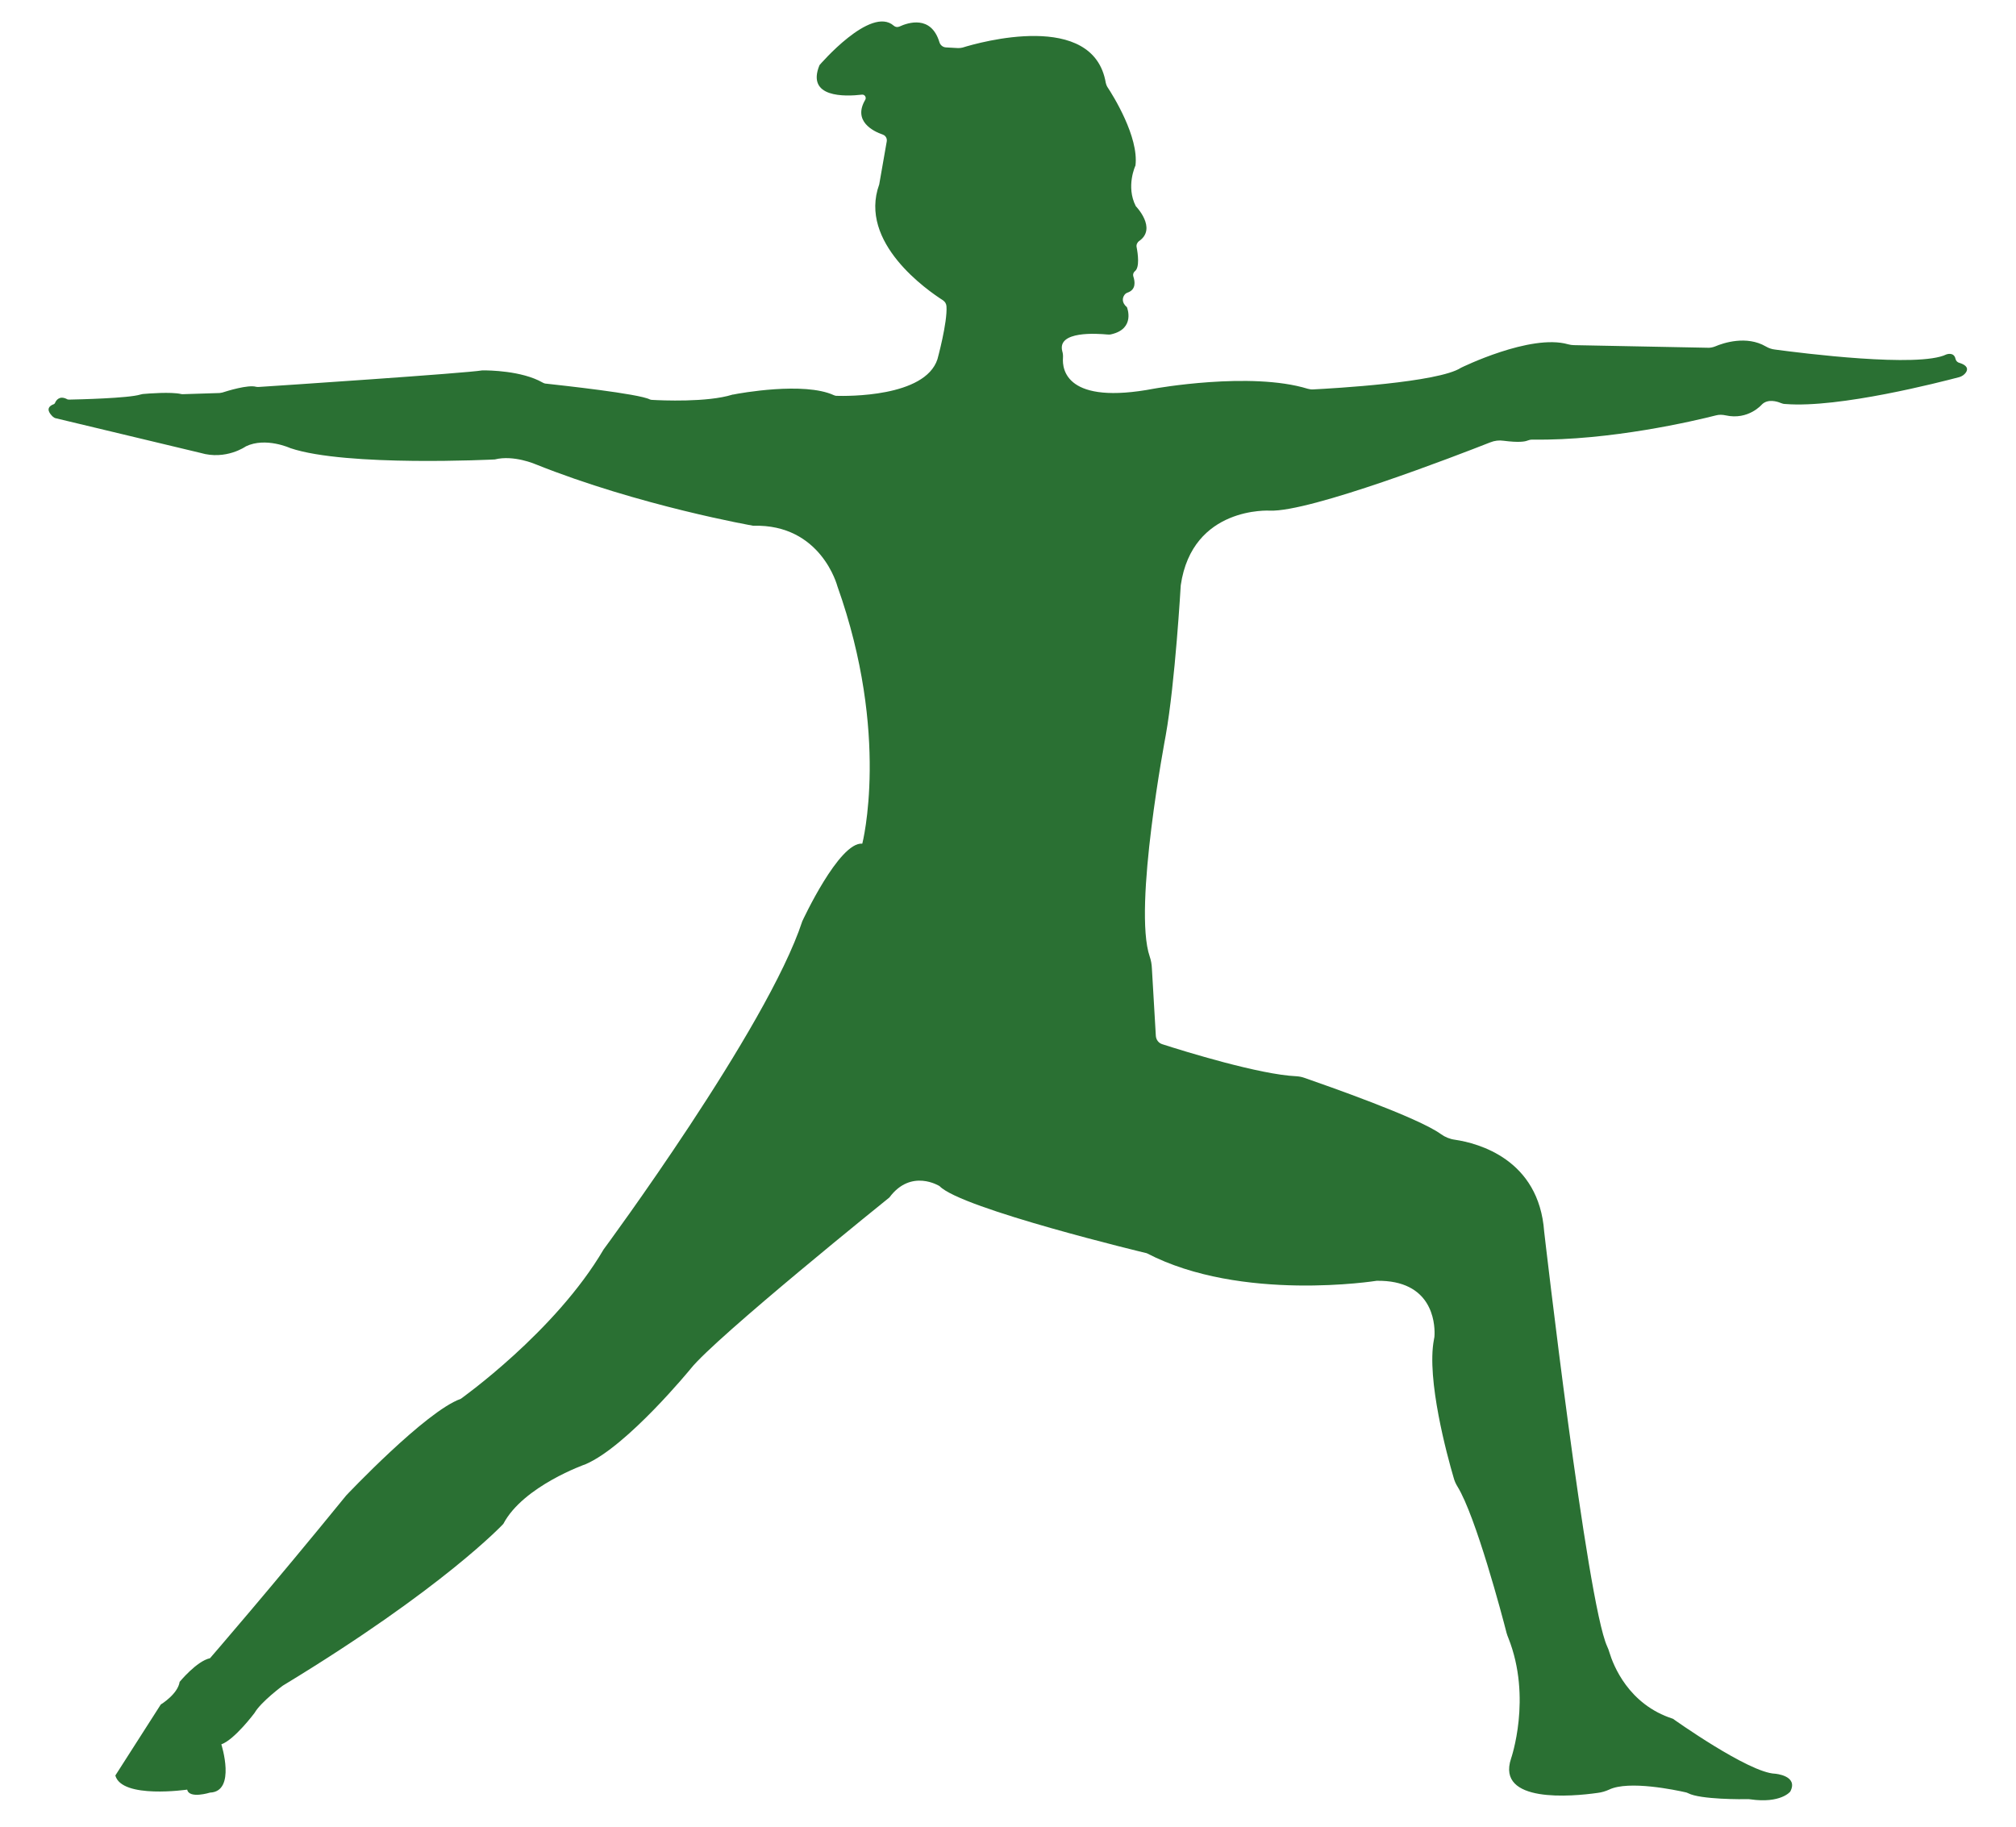 <?xml version="1.0" encoding="UTF-8"?> <svg xmlns="http://www.w3.org/2000/svg" xmlns:xlink="http://www.w3.org/1999/xlink" width="64" zoomAndPan="magnify" viewBox="0 0 48 43.5" height="58" preserveAspectRatio="xMidYMid meet" version="1.0"><defs><clipPath id="199a9b0297"><path d="M 1.062 0 L 47 0 L 47 43 L 1.062 43 Z M 1.062 0 " clip-rule="nonzero"></path></clipPath></defs><g clip-path="url(#199a9b0297)"><path fill="#2a7033" d="M 1.309 9.598 C 1.332 9.539 1.41 9.414 1.586 9.5 C 1.602 9.512 1.625 9.516 1.645 9.516 C 1.859 9.512 3.062 9.484 3.344 9.395 C 3.363 9.391 3.379 9.387 3.398 9.383 C 3.531 9.371 4.07 9.328 4.312 9.383 C 4.324 9.387 4.34 9.387 4.352 9.387 L 5.23 9.359 C 5.25 9.355 5.273 9.352 5.293 9.348 C 5.414 9.309 5.906 9.156 6.098 9.211 C 6.117 9.215 6.137 9.215 6.156 9.215 C 6.586 9.188 11.098 8.887 11.484 8.82 C 11.492 8.82 11.5 8.82 11.508 8.82 C 11.621 8.82 12.418 8.824 12.918 9.109 C 12.945 9.125 12.98 9.137 13.012 9.137 C 13.359 9.176 15.211 9.375 15.473 9.512 C 15.492 9.52 15.512 9.523 15.531 9.523 C 15.742 9.535 16.84 9.586 17.438 9.398 C 17.445 9.395 17.453 9.395 17.461 9.395 C 17.613 9.363 19.145 9.086 19.852 9.41 C 19.867 9.418 19.887 9.422 19.906 9.426 C 20.164 9.434 22.023 9.461 22.32 8.555 C 22.32 8.555 22.562 7.676 22.535 7.293 C 22.531 7.234 22.5 7.184 22.453 7.152 C 22.094 6.922 20.43 5.781 20.934 4.391 L 21.113 3.367 C 21.125 3.297 21.086 3.23 21.023 3.207 C 20.785 3.125 20.301 2.883 20.602 2.375 C 20.633 2.32 20.59 2.246 20.523 2.254 C 20.117 2.301 19.191 2.332 19.512 1.551 C 19.512 1.551 20.73 0.125 21.281 0.613 C 21.316 0.645 21.367 0.652 21.414 0.633 C 21.617 0.539 22.168 0.352 22.367 1.004 C 22.387 1.074 22.449 1.125 22.523 1.129 C 22.617 1.133 22.742 1.141 22.812 1.145 C 22.852 1.145 22.883 1.141 22.918 1.133 C 23.316 1.008 26.035 0.242 26.328 1.973 C 26.336 2.008 26.348 2.039 26.363 2.066 C 26.504 2.277 27.117 3.262 27.035 3.941 C 27.035 3.941 26.801 4.438 27.043 4.91 C 27.043 4.91 27.555 5.434 27.125 5.738 C 27.078 5.77 27.051 5.828 27.062 5.883 C 27.094 6.047 27.137 6.367 27.023 6.457 C 26.984 6.488 26.969 6.539 26.984 6.582 C 27.023 6.703 27.055 6.898 26.844 6.969 C 26.812 6.98 26.789 7 26.77 7.027 C 26.73 7.086 26.695 7.199 26.832 7.316 C 26.832 7.316 27.043 7.828 26.457 7.961 C 26.426 7.969 26.391 7.969 26.359 7.965 C 26.133 7.945 25.16 7.871 25.293 8.367 C 25.309 8.418 25.312 8.469 25.309 8.523 C 25.289 8.797 25.383 9.656 27.484 9.254 C 27.484 9.254 29.777 8.84 31.137 9.258 C 31.18 9.27 31.227 9.277 31.27 9.273 C 31.719 9.25 34.25 9.109 34.785 8.758 C 34.785 8.758 36.441 7.941 37.336 8.199 C 37.383 8.211 37.43 8.219 37.477 8.219 L 40.652 8.281 C 40.715 8.285 40.777 8.273 40.836 8.25 C 41.035 8.164 41.586 7.984 42.043 8.25 C 42.109 8.289 42.184 8.316 42.262 8.324 C 42.902 8.41 45.684 8.762 46.34 8.441 C 46.34 8.441 46.52 8.371 46.559 8.543 C 46.57 8.594 46.605 8.629 46.652 8.641 C 46.754 8.672 46.891 8.738 46.809 8.867 C 46.773 8.922 46.715 8.961 46.652 8.98 C 46.203 9.098 43.793 9.723 42.512 9.621 C 42.473 9.621 42.438 9.613 42.402 9.598 C 42.312 9.559 42.09 9.492 41.949 9.633 C 41.949 9.633 41.629 10.012 41.086 9.891 C 41.012 9.875 40.934 9.871 40.859 9.891 C 40.352 10.02 38.34 10.496 36.48 10.469 C 36.441 10.469 36.406 10.477 36.367 10.492 C 36.309 10.516 36.164 10.543 35.801 10.496 C 35.695 10.48 35.586 10.492 35.48 10.535 C 34.695 10.844 31.191 12.199 30.234 12.16 C 30.234 12.16 28.387 12.047 28.113 13.938 C 28.113 13.938 27.98 16.258 27.754 17.52 C 27.754 17.52 26.973 21.621 27.375 22.781 C 27.406 22.871 27.422 22.965 27.426 23.062 L 27.52 24.668 C 27.527 24.762 27.586 24.84 27.676 24.867 C 28.195 25.035 29.992 25.59 30.863 25.629 C 30.93 25.633 30.996 25.645 31.059 25.668 C 31.562 25.844 33.762 26.609 34.309 27.008 C 34.406 27.078 34.52 27.125 34.641 27.141 C 35.195 27.223 36.641 27.605 36.766 29.328 C 36.766 29.328 37.781 38.152 38.266 39.207 C 38.289 39.254 38.305 39.301 38.32 39.352 C 38.41 39.648 38.77 40.59 39.832 40.93 C 39.832 40.93 41.633 42.215 42.262 42.238 C 42.262 42.238 42.828 42.281 42.625 42.664 C 42.625 42.664 42.402 42.953 41.672 42.848 C 41.66 42.848 41.648 42.844 41.637 42.844 C 41.492 42.848 40.488 42.855 40.195 42.703 C 40.172 42.691 40.152 42.684 40.129 42.68 C 39.902 42.629 38.781 42.391 38.312 42.617 C 38.227 42.656 38.133 42.684 38.039 42.695 C 37.434 42.781 35.621 42.949 35.977 41.879 C 35.977 41.879 36.48 40.434 35.914 39.008 C 35.898 38.969 35.883 38.93 35.871 38.887 C 35.766 38.473 35.137 36.105 34.703 35.402 C 34.66 35.332 34.629 35.262 34.609 35.184 C 34.457 34.668 33.961 32.844 34.141 31.902 C 34.152 31.859 34.156 31.816 34.156 31.777 C 34.164 31.488 34.094 30.48 32.777 30.5 C 32.777 30.5 29.555 31.016 27.305 29.844 C 27.305 29.844 22.887 28.785 22.371 28.246 C 22.371 28.246 21.695 27.816 21.176 28.516 C 21.176 28.516 17.031 31.852 16.445 32.594 C 16.445 32.594 14.934 34.441 13.945 34.867 C 13.945 34.867 12.457 35.387 11.984 36.289 C 11.984 36.289 10.562 37.82 6.734 40.141 C 6.734 40.141 6.215 40.523 6.059 40.793 C 6.059 40.793 5.586 41.426 5.27 41.539 C 5.27 41.539 5.629 42.664 5 42.688 C 5 42.688 4.504 42.844 4.457 42.617 C 4.457 42.617 2.902 42.844 2.746 42.281 L 3.828 40.59 C 3.828 40.59 4.234 40.344 4.277 40.051 C 4.277 40.051 4.684 39.555 5 39.488 C 5 39.488 6.465 37.797 8.242 35.613 C 8.242 35.613 10.137 33.605 10.969 33.312 C 10.969 33.312 13.223 31.715 14.371 29.754 C 14.371 29.754 18.27 24.48 19.102 21.938 C 19.102 21.938 19.977 20.043 20.531 20.09 C 20.531 20.09 21.199 17.5 19.938 13.961 C 19.938 13.961 19.555 12.473 17.934 12.52 C 17.934 12.52 15.227 12.047 12.75 11.055 C 12.75 11.055 12.23 10.828 11.781 10.941 C 11.781 10.941 8.246 11.121 6.914 10.672 C 6.914 10.672 6.328 10.402 5.855 10.629 C 5.855 10.629 5.383 10.965 4.773 10.785 L 1.332 9.961 C 1.305 9.957 1.281 9.941 1.262 9.926 C 1.195 9.863 1.059 9.715 1.27 9.629 C 1.289 9.625 1.301 9.613 1.309 9.598 Z M 1.309 9.598 " fill-opacity="1" fill-rule="nonzero"></path></g></svg> 